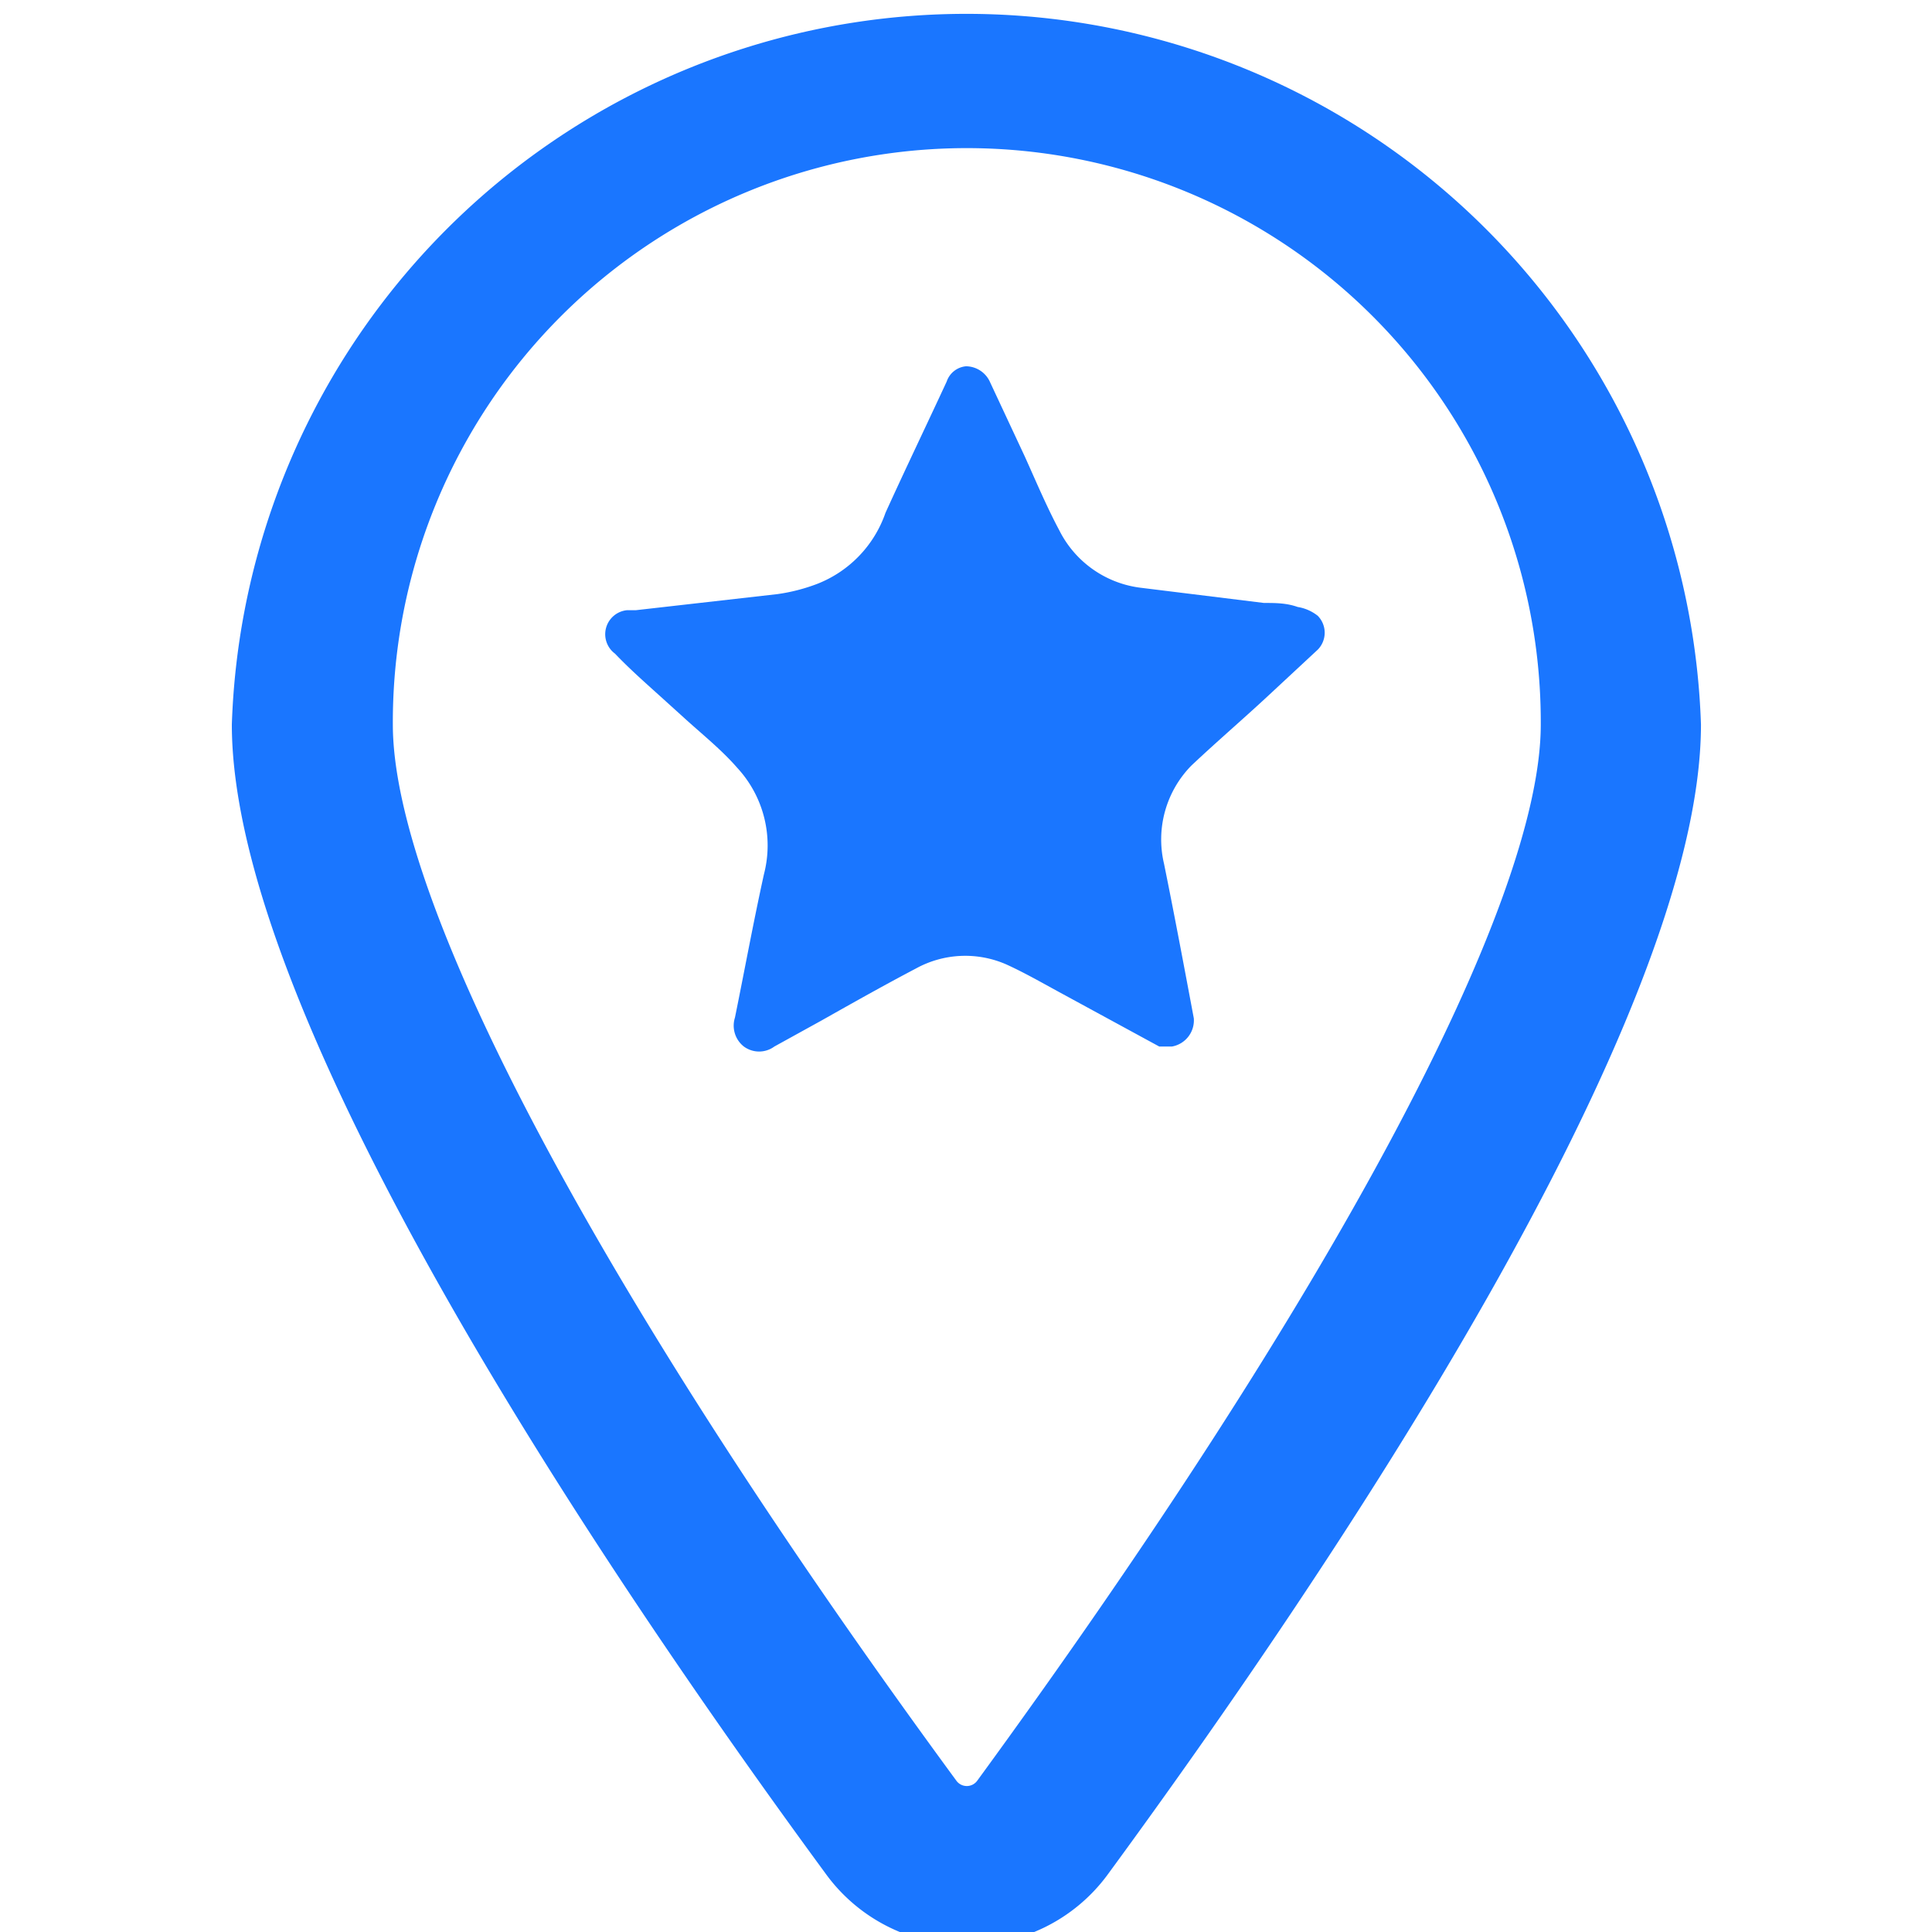 <svg id="Слой_1" data-name="Слой 1" xmlns="http://www.w3.org/2000/svg" width="24" height="24" viewBox="0 0 24 24"><defs><style>.cls-1{fill:#1a76ff;}</style></defs><title>3651</title><path class="cls-1" d="M12,24.16a2.14,2.14,0,0,1-1.74-.88C7.5,19.52,2.88,12.66,2.88,9A9.13,9.13,0,0,1,21.13,9c0,3.69-4.63,10.55-7.38,14.3A2.14,2.14,0,0,1,12,24.16ZM12,1.84A7.13,7.13,0,0,0,4.88,9c0,2.24,2.62,7.15,7,13.12a.16.16,0,0,0,.26,0c4.38-6,7-10.88,7-13.12A7.13,7.13,0,0,0,12,1.84Z"/><path class="cls-1" d="M14.56,13,14.4,13l-1.25-.68c-.22-.12-.43-.24-.65-.34a1.27,1.27,0,0,0-1.12.05c-.4.21-.79.43-1.18.65L9.62,13a.32.32,0,0,1-.38,0,.33.33,0,0,1-.11-.36c.12-.59.23-1.19.36-1.78a1.42,1.42,0,0,0-.33-1.32c-.2-.23-.44-.42-.67-.63l-.21-.19c-.22-.2-.44-.39-.64-.6a.3.3,0,0,1,.15-.54l.11,0,1.76-.2a2.26,2.26,0,0,0,.5-.13A1.46,1.46,0,0,0,11,6.37c.25-.55.51-1.09.76-1.63A.28.28,0,0,1,12,4.55a.33.33,0,0,1,.3.2l.43.92c.14.31.27.62.43.92a1.31,1.31,0,0,0,1,.71l1.54.19c.14,0,.28,0,.42.05a.54.54,0,0,1,.25.11.3.3,0,0,1,0,.42l-.57.53c-.32.3-.66.59-1,.91a1.31,1.31,0,0,0-.34,1.22c.13.64.25,1.28.37,1.92A.33.33,0,0,1,14.56,13Z"/></svg>
